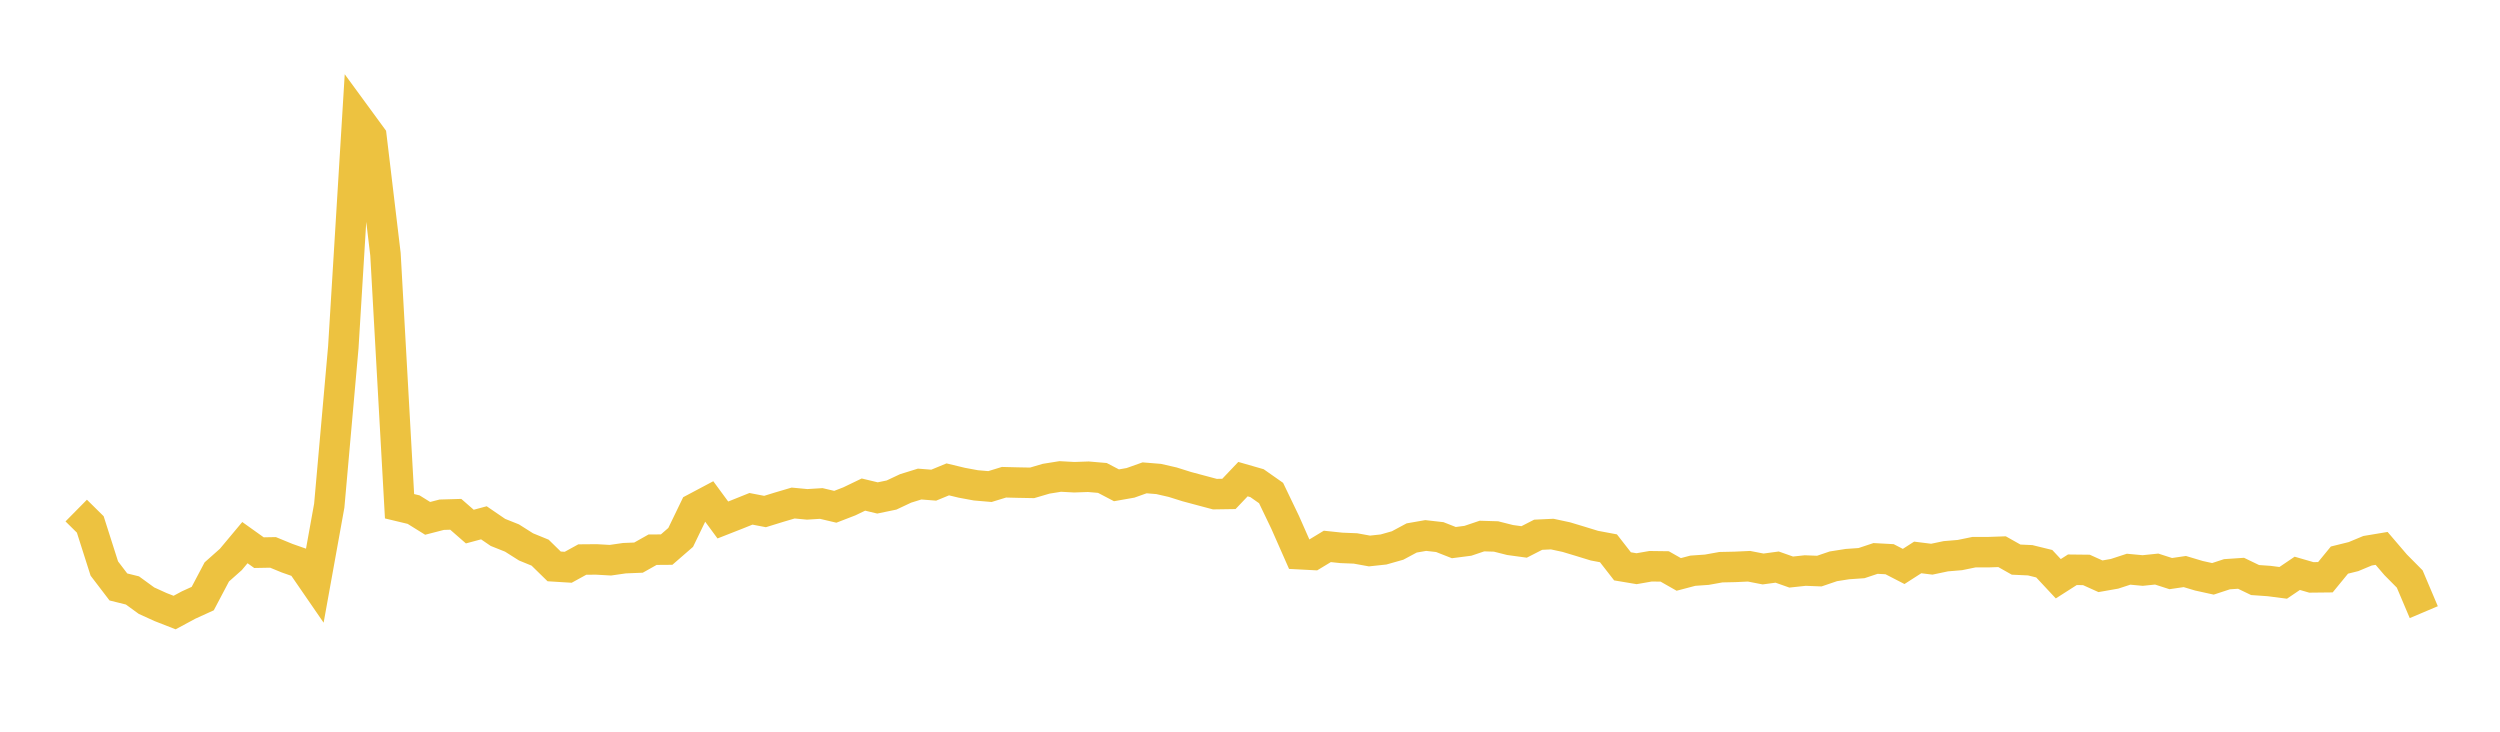 <svg width="164" height="48" xmlns="http://www.w3.org/2000/svg" xmlns:xlink="http://www.w3.org/1999/xlink"><path fill="none" stroke="rgb(237,194,64)" stroke-width="2" d="M5,33.493L5.922,34.403L6.844,37.296L7.766,38.504L8.689,38.733L9.611,39.404L10.533,39.823L11.455,40.183L12.377,39.687L13.299,39.267L14.222,37.518L15.144,36.699L16.066,35.596L16.988,36.254L17.91,36.237L18.832,36.616L19.754,36.94L20.677,38.281L21.599,33.171L22.521,22.784L23.443,7.697L24.365,8.957L25.287,16.683L26.21,33.21L27.132,33.431L28.054,34.004L28.976,33.766L29.898,33.739L30.82,34.544L31.743,34.296L32.665,34.926L33.587,35.294L34.509,35.877L35.431,36.254L36.353,37.156L37.275,37.213L38.198,36.706L39.12,36.698L40.042,36.75L40.964,36.617L41.886,36.58L42.808,36.061L43.731,36.054L44.653,35.253L45.575,33.346L46.497,32.857L47.419,34.111L48.341,33.749L49.263,33.378L50.186,33.556L51.108,33.271L52.03,32.999L52.952,33.086L53.874,33.028L54.796,33.245L55.719,32.888L56.641,32.444L57.563,32.665L58.485,32.474L59.407,32.04L60.329,31.754L61.251,31.827L62.174,31.447L63.096,31.669L64.018,31.839L64.94,31.918L65.862,31.635L66.784,31.658L67.707,31.675L68.629,31.404L69.551,31.256L70.473,31.306L71.395,31.274L72.317,31.353L73.24,31.836L74.162,31.674L75.084,31.346L76.006,31.421L76.928,31.632L77.85,31.922L78.772,32.169L79.695,32.415L80.617,32.401L81.539,31.431L82.461,31.696L83.383,32.343L84.305,34.263L85.228,36.354L86.15,36.402L87.072,35.844L87.994,35.941L88.916,35.978L89.838,36.145L90.76,36.046L91.683,35.784L92.605,35.29L93.527,35.129L94.449,35.233L95.371,35.595L96.293,35.476L97.216,35.165L98.138,35.192L99.06,35.425L99.982,35.551L100.904,35.079L101.826,35.036L102.749,35.234L103.671,35.512L104.593,35.795L105.515,35.968L106.437,37.152L107.359,37.307L108.281,37.146L109.204,37.158L110.126,37.682L111.048,37.439L111.97,37.374L112.892,37.208L113.814,37.188L114.737,37.146L115.659,37.325L116.581,37.201L117.503,37.527L118.425,37.428L119.347,37.464L120.269,37.15L121.192,37.005L122.114,36.941L123.036,36.634L123.958,36.684L124.88,37.159L125.802,36.568L126.725,36.683L127.647,36.489L128.569,36.412L129.491,36.223L130.413,36.223L131.335,36.191L132.257,36.711L133.18,36.753L134.102,36.979L135.024,37.966L135.946,37.377L136.868,37.387L137.79,37.803L138.713,37.641L139.635,37.34L140.557,37.426L141.479,37.331L142.401,37.628L143.323,37.493L144.246,37.769L145.168,37.972L146.09,37.669L147.012,37.607L147.934,38.051L148.856,38.116L149.778,38.235L150.701,37.61L151.623,37.877L152.545,37.867L153.467,36.742L154.389,36.513L155.311,36.129L156.234,35.975L157.156,37.052L158.078,37.982L159,40.158"></path></svg>